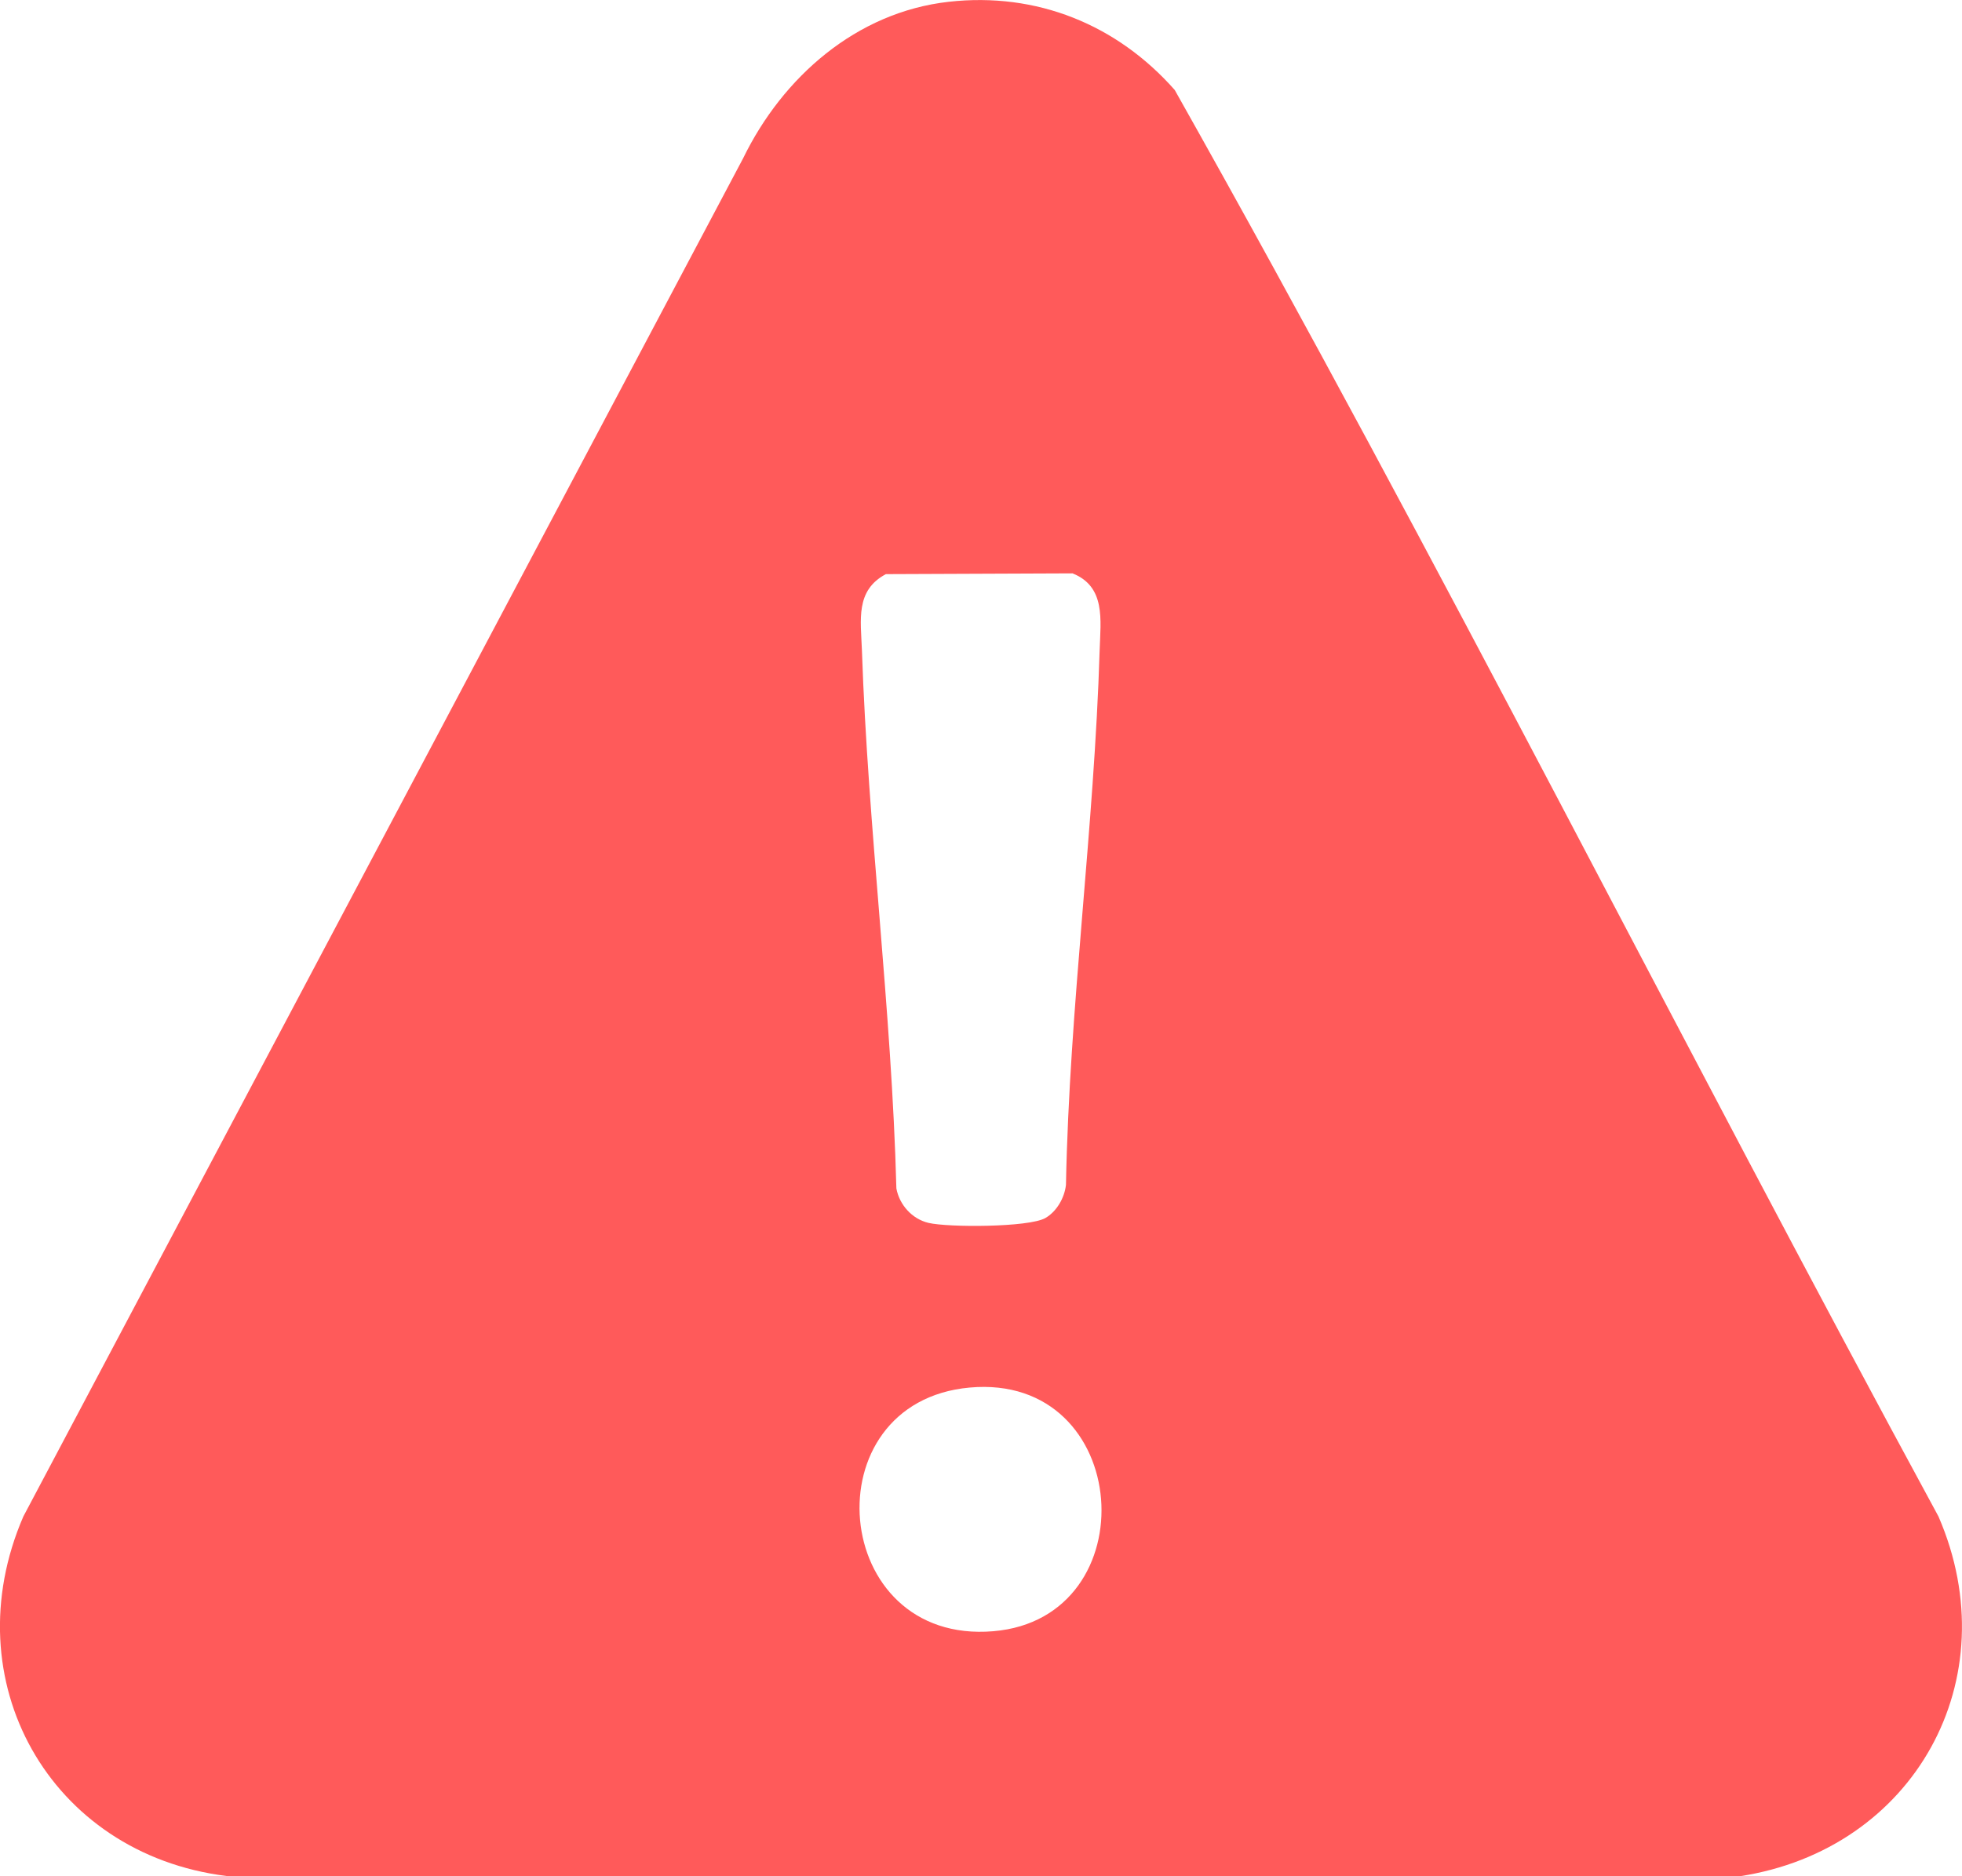 <svg width="23" height="22" viewBox="0 0 23 22" fill="none" xmlns="http://www.w3.org/2000/svg">
<g clip-path="url(#clip0_2360_383)">
<path d="M22.724 17.781C19.708 12.224 16.872 6.56 13.771 1.055C13.094 0.288 12.152 -0.095 11.121 0.021C10.037 0.143 9.174 0.906 8.712 1.855L0.274 17.781C-0.559 19.704 0.581 21.738 2.654 21.997L20.395 22C22.439 21.687 23.552 19.69 22.724 17.781ZM10.385 6.732L12.573 6.723C12.964 6.879 12.902 7.269 12.891 7.621C12.828 9.708 12.536 11.802 12.496 13.893C12.479 14.046 12.387 14.207 12.253 14.283C12.057 14.392 11.119 14.394 10.884 14.339C10.691 14.293 10.543 14.126 10.508 13.935C10.453 11.83 10.175 9.724 10.104 7.623C10.091 7.266 10.026 6.923 10.385 6.732ZM11.645 19.127C9.725 19.29 9.491 16.441 11.366 16.27C13.281 16.096 13.468 18.973 11.645 19.127Z" fill="#FF5A5A"/>
</g>
<defs>
<clipPath id="clip0_2360_383">
<rect width="23" height="22" fill="white"/>
</clipPath>
</defs>
</svg>
